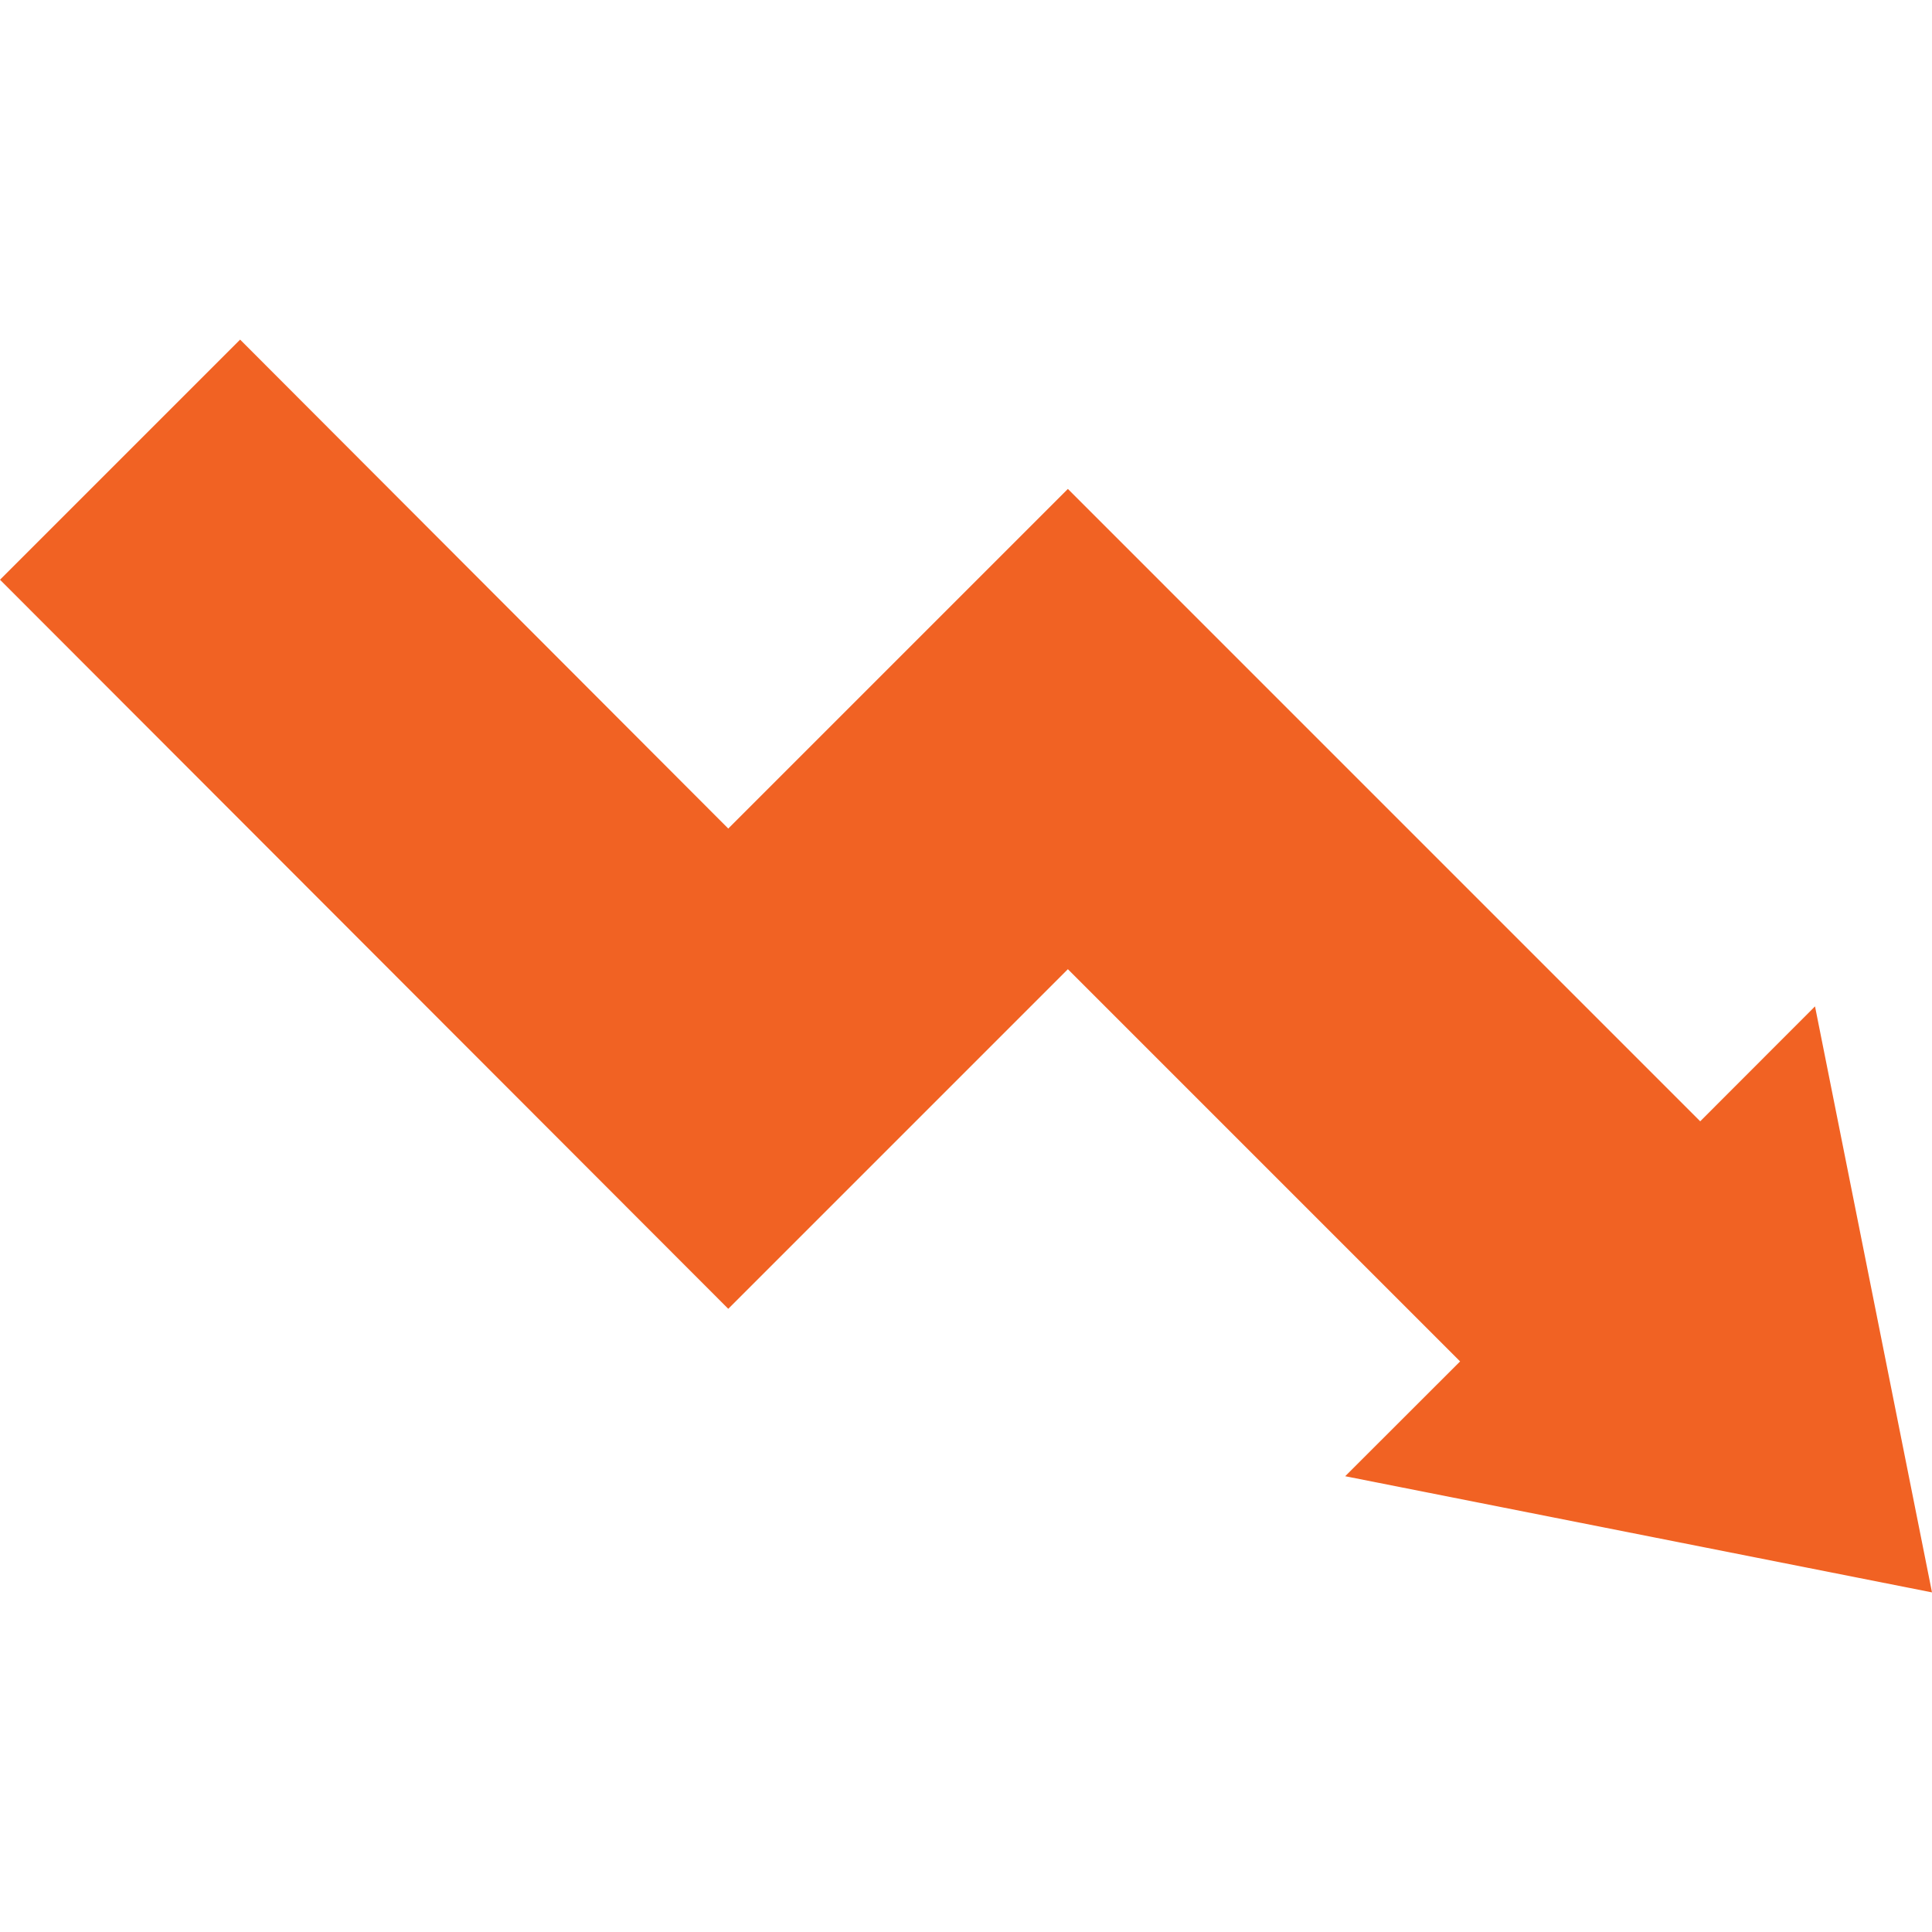 <svg width="78" height="78" viewBox="0 0 78 78" fill="none" xmlns="http://www.w3.org/2000/svg">
<path d="M78 64.289L54.309 59.599L58.948 54.964L43.113 39.129L29.402 52.84L0 23.405L9.694 13.711L29.402 33.451L43.113 19.74L68.642 45.27L73.277 40.63L78 64.289Z" fill="#F16223"/>
</svg>
